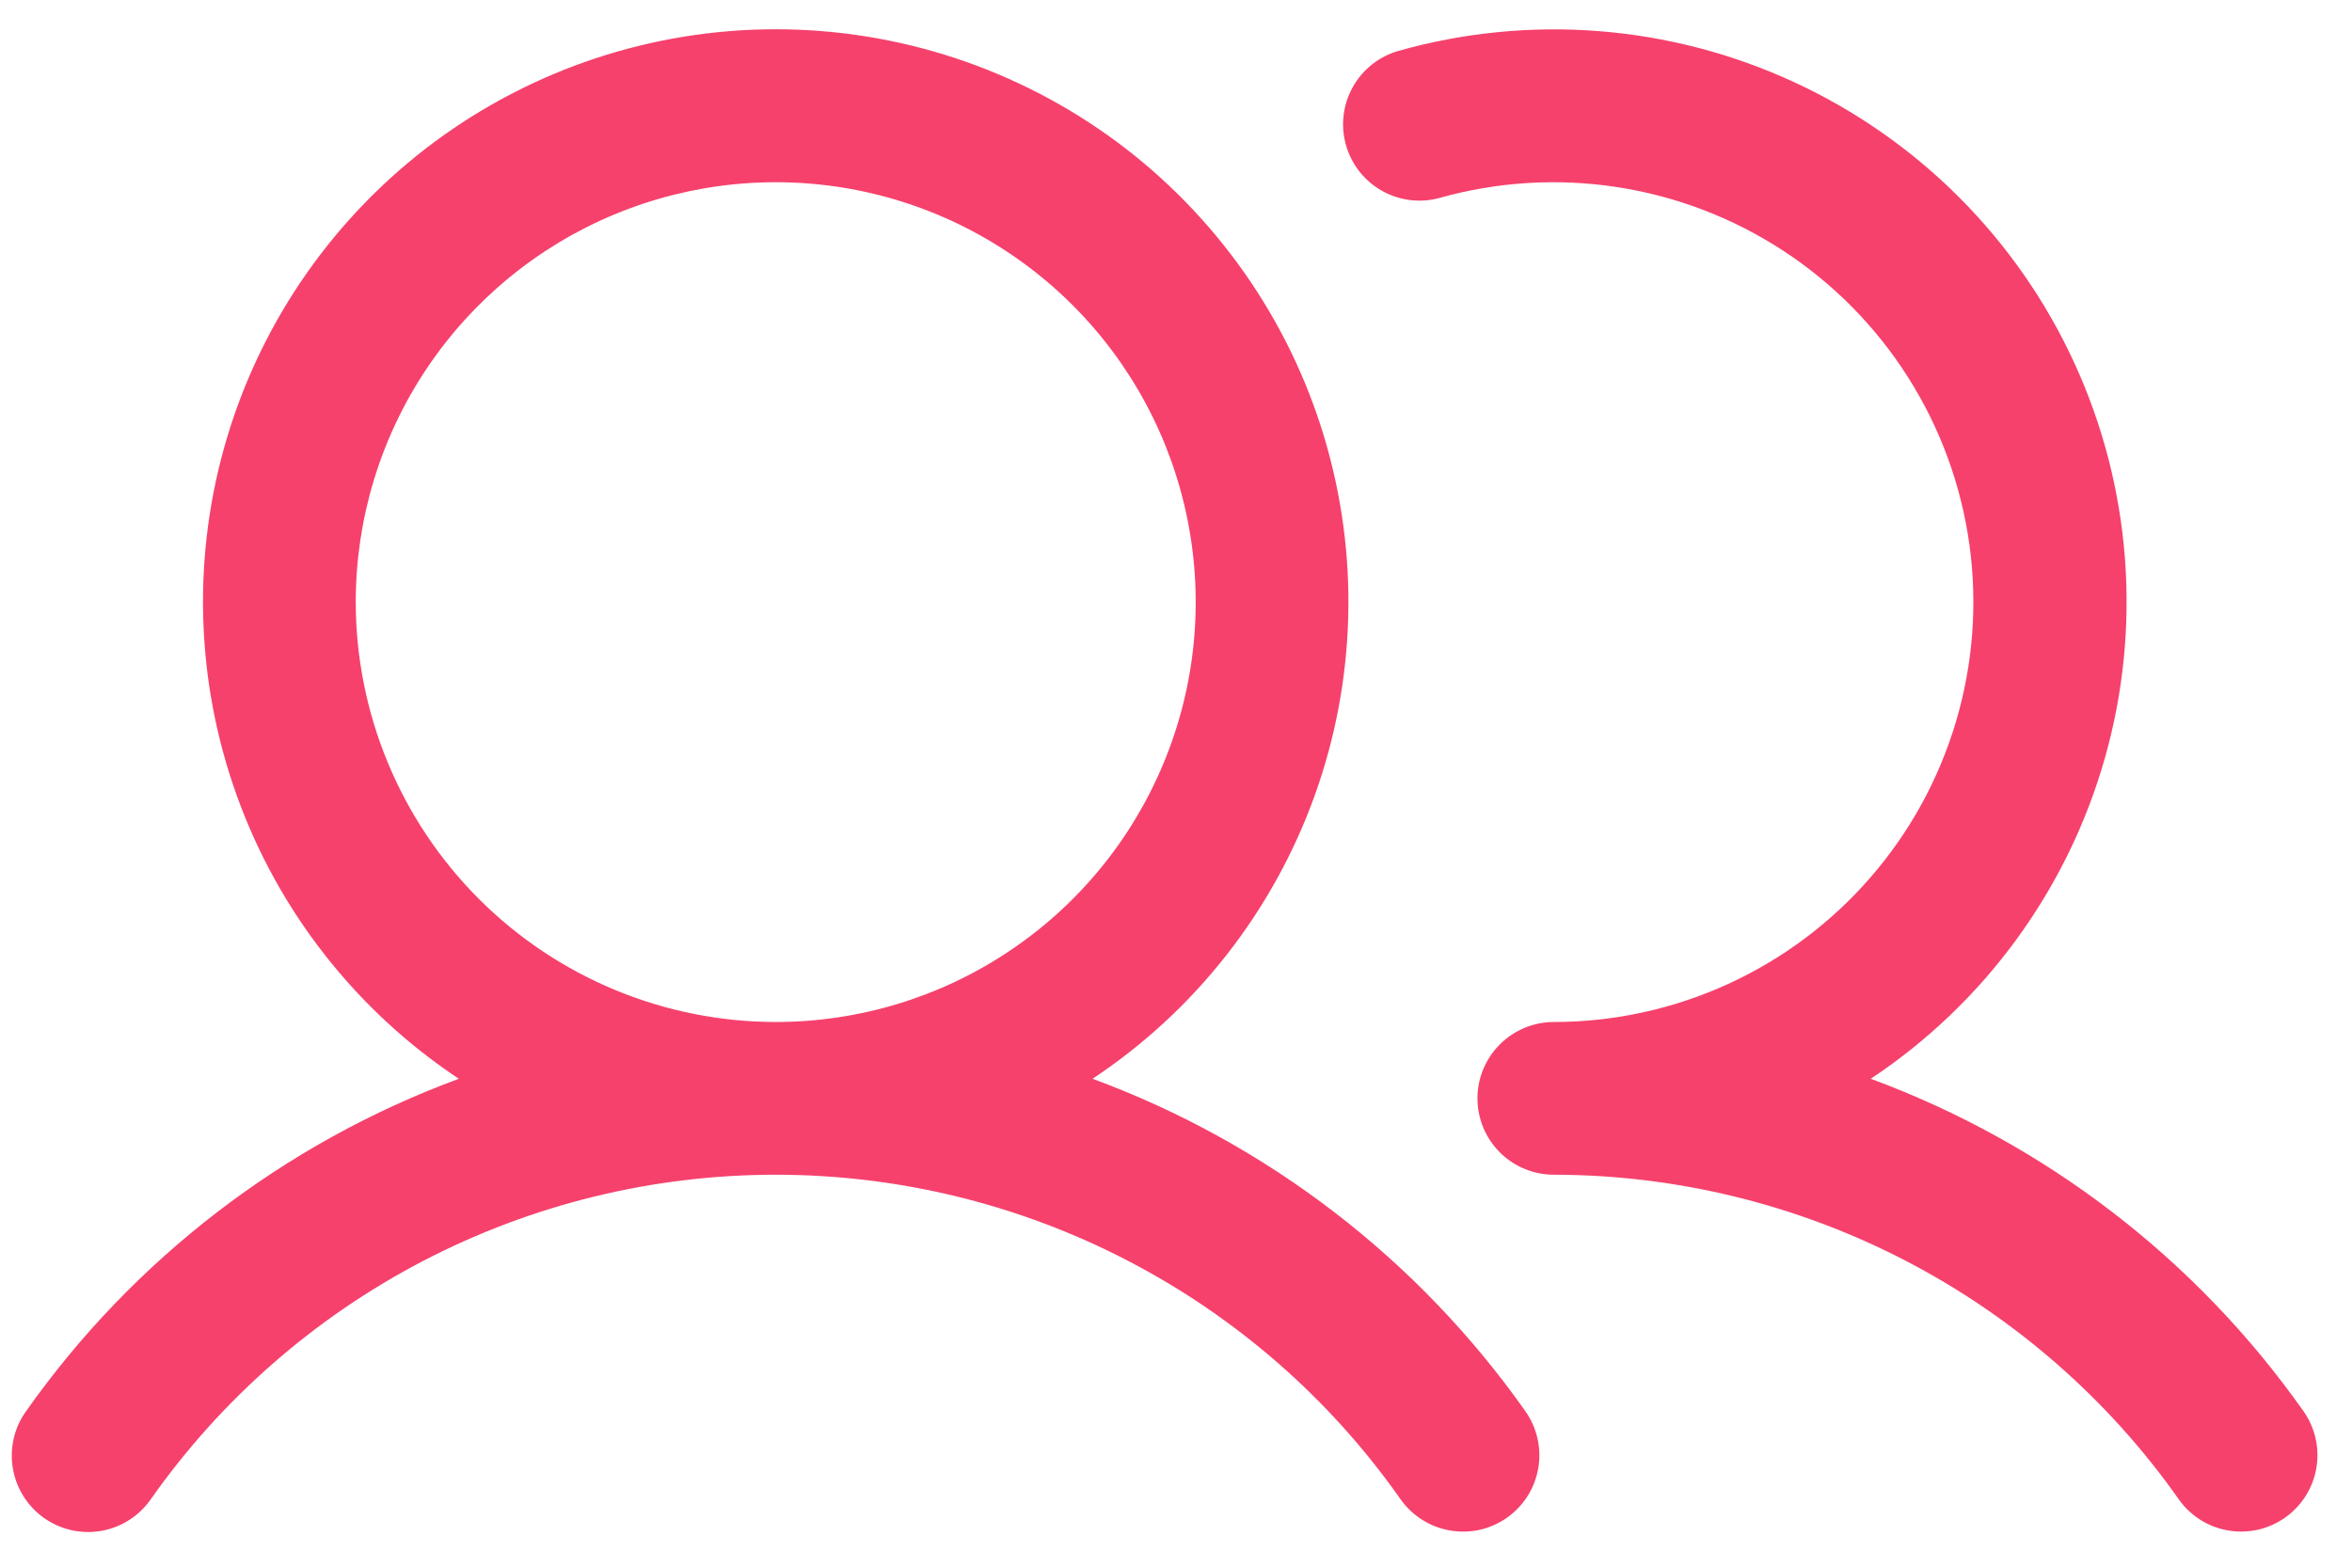 <?xml version="1.0" encoding="UTF-8"?> <svg xmlns="http://www.w3.org/2000/svg" width="36" height="24" viewBox="0 0 36 24" fill="none"><path d="M16.723 16.515C18.292 15.474 19.483 13.955 20.121 12.184C20.759 10.412 20.809 8.483 20.265 6.68C19.721 4.878 18.611 3.299 17.1 2.176C15.588 1.054 13.756 0.448 11.873 0.448C9.99 0.448 8.158 1.054 6.646 2.176C5.135 3.299 4.025 4.878 3.481 6.68C2.937 8.483 2.988 10.412 3.626 12.184C4.263 13.955 5.455 15.474 7.023 16.515C4.35 17.502 2.039 19.277 0.398 21.606C0.308 21.731 0.244 21.873 0.21 22.023C0.175 22.174 0.171 22.329 0.197 22.481C0.223 22.633 0.278 22.779 0.361 22.909C0.443 23.039 0.55 23.152 0.676 23.241C0.802 23.329 0.945 23.392 1.095 23.426C1.245 23.459 1.401 23.463 1.553 23.436C1.705 23.409 1.85 23.352 1.979 23.269C2.109 23.186 2.221 23.078 2.309 22.951C3.388 21.417 4.82 20.165 6.484 19.3C8.149 18.435 9.997 17.984 11.873 17.984C13.748 17.984 15.597 18.435 17.261 19.3C18.926 20.164 20.358 21.416 21.436 22.951C21.525 23.077 21.637 23.184 21.767 23.266C21.896 23.348 22.041 23.404 22.192 23.43C22.344 23.457 22.499 23.453 22.649 23.42C22.799 23.386 22.94 23.323 23.066 23.235C23.192 23.146 23.298 23.034 23.381 22.904C23.463 22.774 23.518 22.63 23.545 22.478C23.571 22.327 23.567 22.172 23.533 22.022C23.499 21.872 23.436 21.73 23.348 21.605C21.706 19.276 19.396 17.501 16.723 16.515V16.515ZM5.445 9.218C5.445 7.947 5.822 6.704 6.528 5.647C7.234 4.59 8.238 3.766 9.413 3.279C10.588 2.793 11.88 2.665 13.127 2.913C14.374 3.161 15.52 3.774 16.419 4.673C17.318 5.572 17.93 6.717 18.178 7.964C18.426 9.211 18.299 10.504 17.812 11.678C17.326 12.853 16.502 13.857 15.444 14.563C14.387 15.27 13.144 15.646 11.873 15.646C10.169 15.645 8.535 14.967 7.33 13.762C6.125 12.556 5.447 10.922 5.445 9.218ZM34.975 23.234C34.85 23.322 34.708 23.385 34.559 23.419C34.409 23.452 34.254 23.456 34.103 23.43C33.951 23.404 33.807 23.348 33.677 23.266C33.547 23.183 33.435 23.077 33.347 22.951C32.267 21.418 30.834 20.167 29.17 19.302C27.506 18.438 25.659 17.986 23.783 17.984C23.473 17.984 23.176 17.861 22.957 17.642C22.738 17.423 22.614 17.125 22.614 16.815C22.614 16.505 22.738 16.208 22.957 15.989C23.176 15.77 23.473 15.646 23.783 15.646C24.701 15.646 25.608 15.448 26.444 15.067C27.279 14.686 28.023 14.131 28.625 13.438C29.228 12.746 29.675 11.932 29.937 11.052C30.199 10.173 30.27 9.247 30.144 8.338C30.018 7.428 29.699 6.556 29.208 5.781C28.717 5.005 28.066 4.343 27.298 3.841C26.53 3.338 25.663 3.005 24.756 2.865C23.849 2.725 22.922 2.781 22.038 3.029C21.741 3.112 21.422 3.073 21.152 2.921C20.883 2.769 20.685 2.517 20.601 2.219C20.517 1.922 20.555 1.603 20.706 1.333C20.856 1.063 21.108 0.864 21.405 0.779C23.416 0.212 25.563 0.381 27.46 1.257C29.356 2.133 30.878 3.657 31.75 5.556C32.622 7.454 32.787 9.602 32.216 11.611C31.644 13.621 30.374 15.36 28.634 16.515C31.306 17.502 33.617 19.276 35.258 21.605C35.437 21.859 35.507 22.173 35.454 22.478C35.401 22.783 35.229 23.055 34.975 23.234Z" fill="#F6416C"></path></svg> 